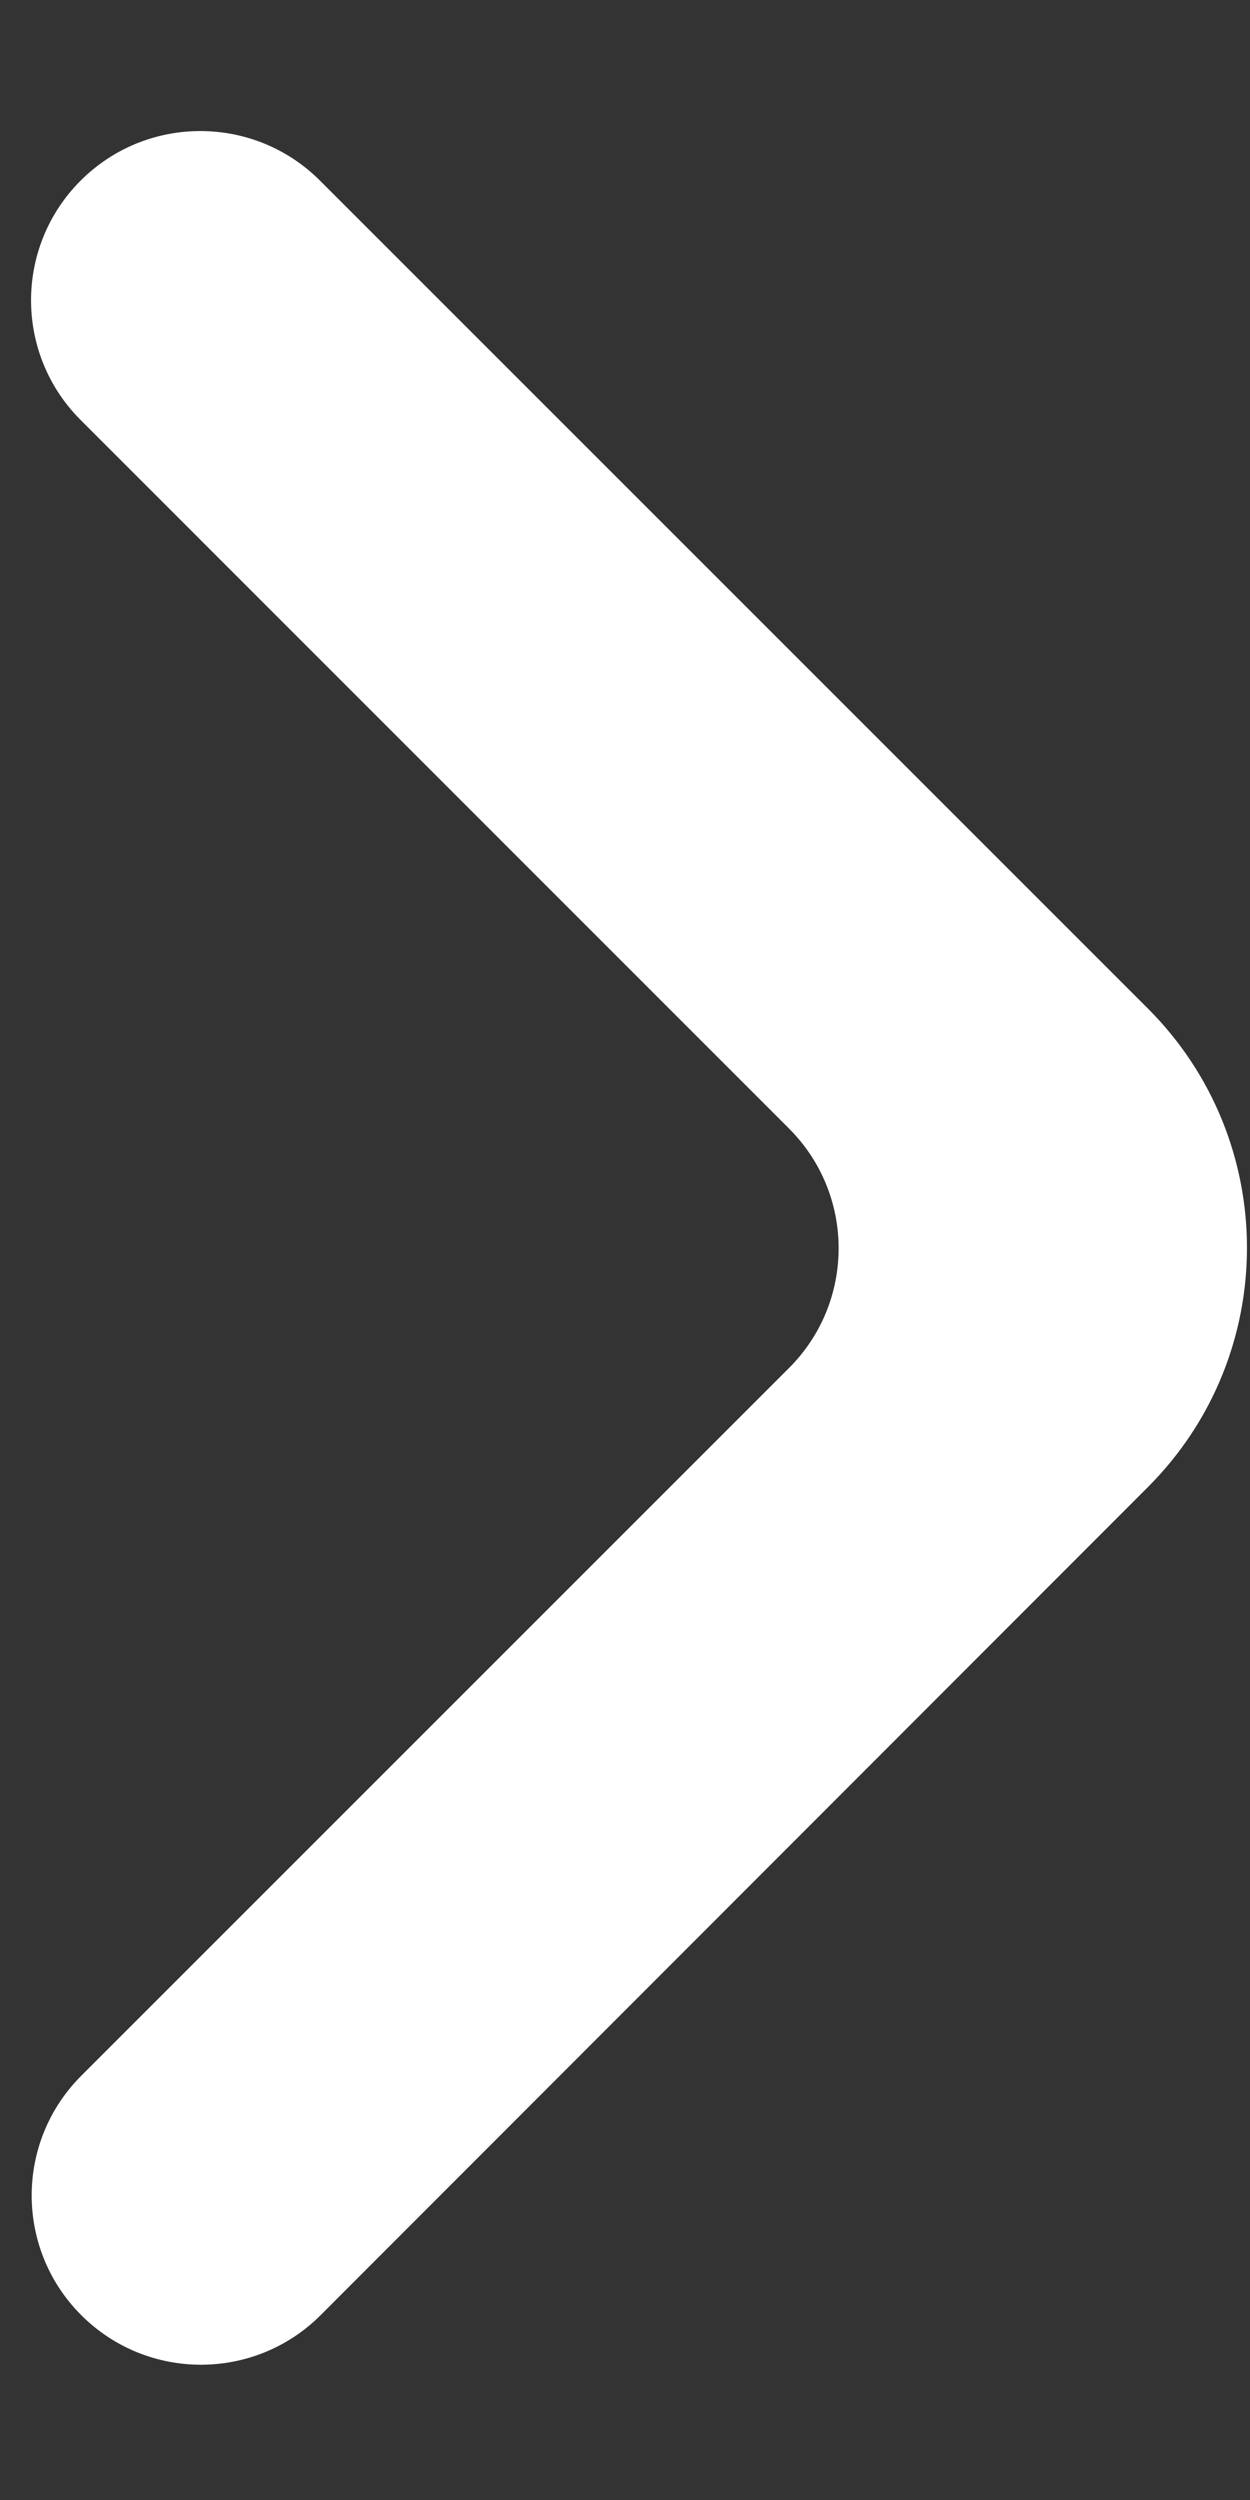<svg width="8" height="16" viewBox="0 0 8 16" fill="none" xmlns="http://www.w3.org/2000/svg">
<rect x="0" y="0" width="8" height="16" fill="#333333" stroke="none"/>
<path d="M0.52 14.817C0.943 15.24 1.629 15.24 2.052 14.817L7.347 9.517C8.192 8.671 8.192 7.3 7.346 6.454L2.048 1.156C1.625 0.733 0.939 0.733 0.516 1.156C0.093 1.579 0.093 2.265 0.516 2.688L5.05 7.223C5.473 7.646 5.473 8.332 5.05 8.755L0.52 13.285C0.097 13.708 0.097 14.394 0.52 14.817Z" fill="white"/>
</svg>
